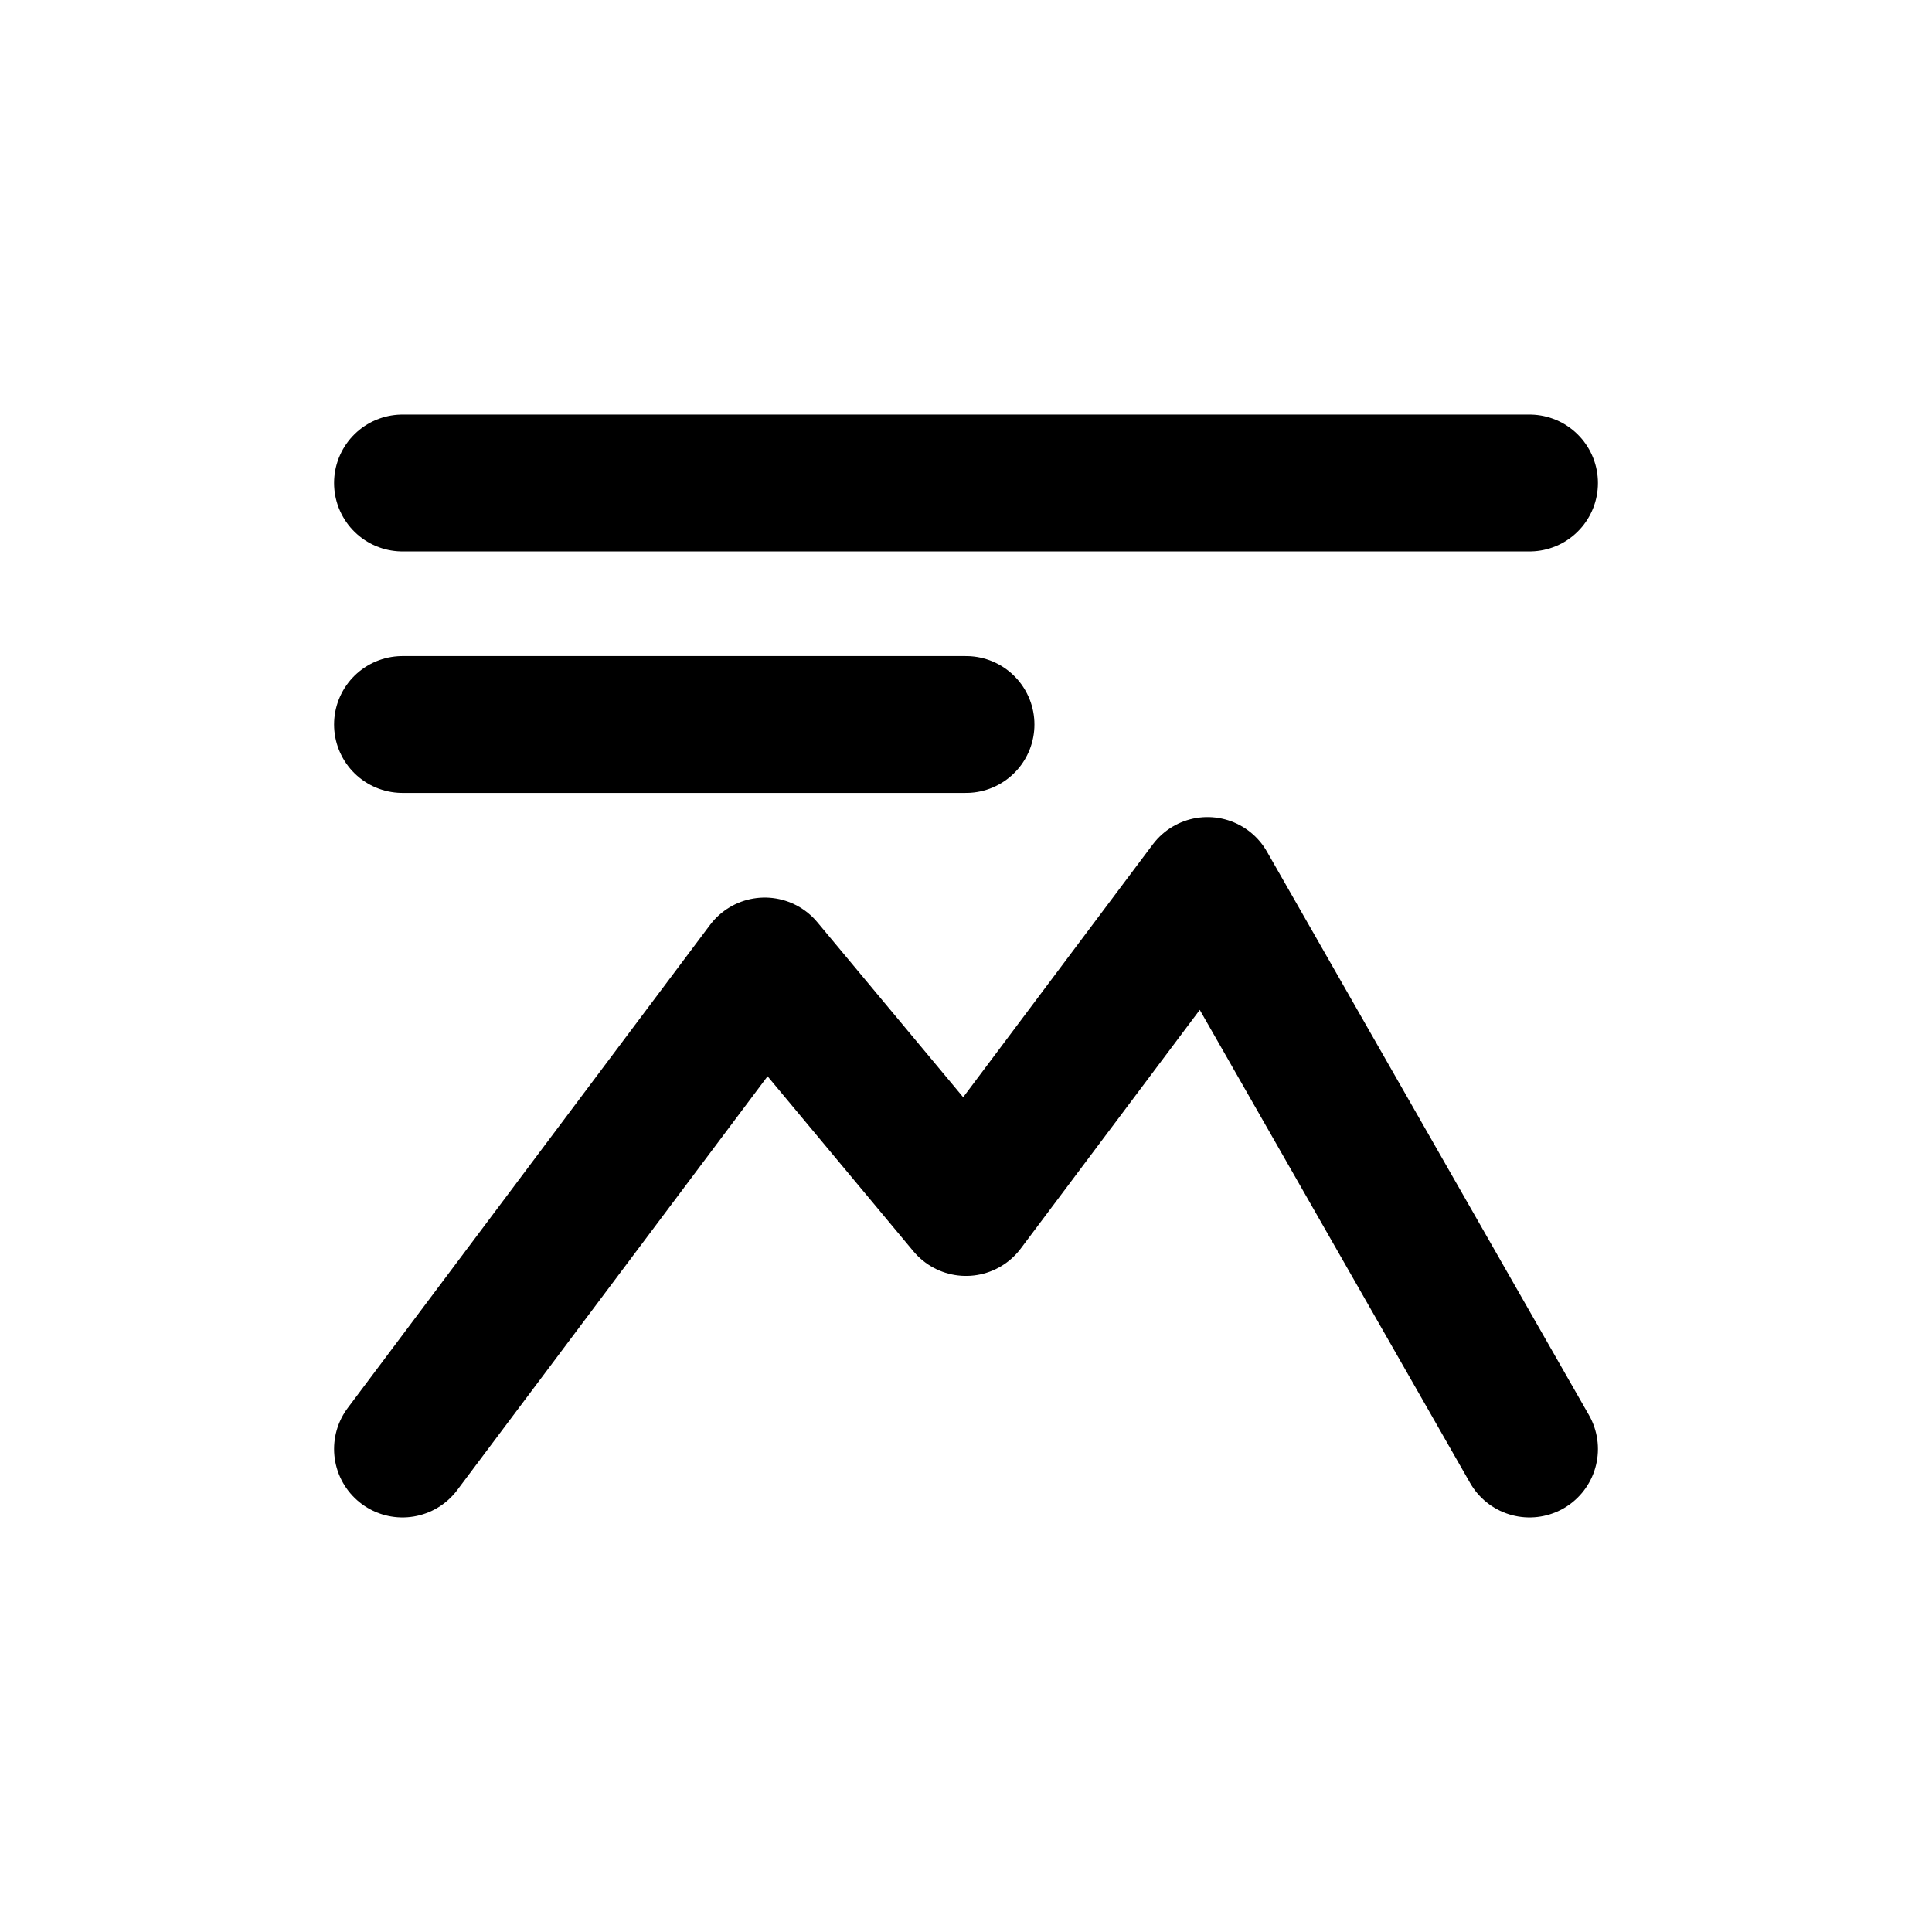<svg width="24" height="24" viewBox="0 0 24 24" fill="none" xmlns="http://www.w3.org/2000/svg">
  <g stroke="currentColor" stroke-width="1.7" stroke-linecap="round" stroke-linejoin="round">
    <path d="M5 18l4.5-6L12 15l3-4 4 7"/>
    <path d="M5 6h14M5 9h7"/>
  </g>
</svg>
